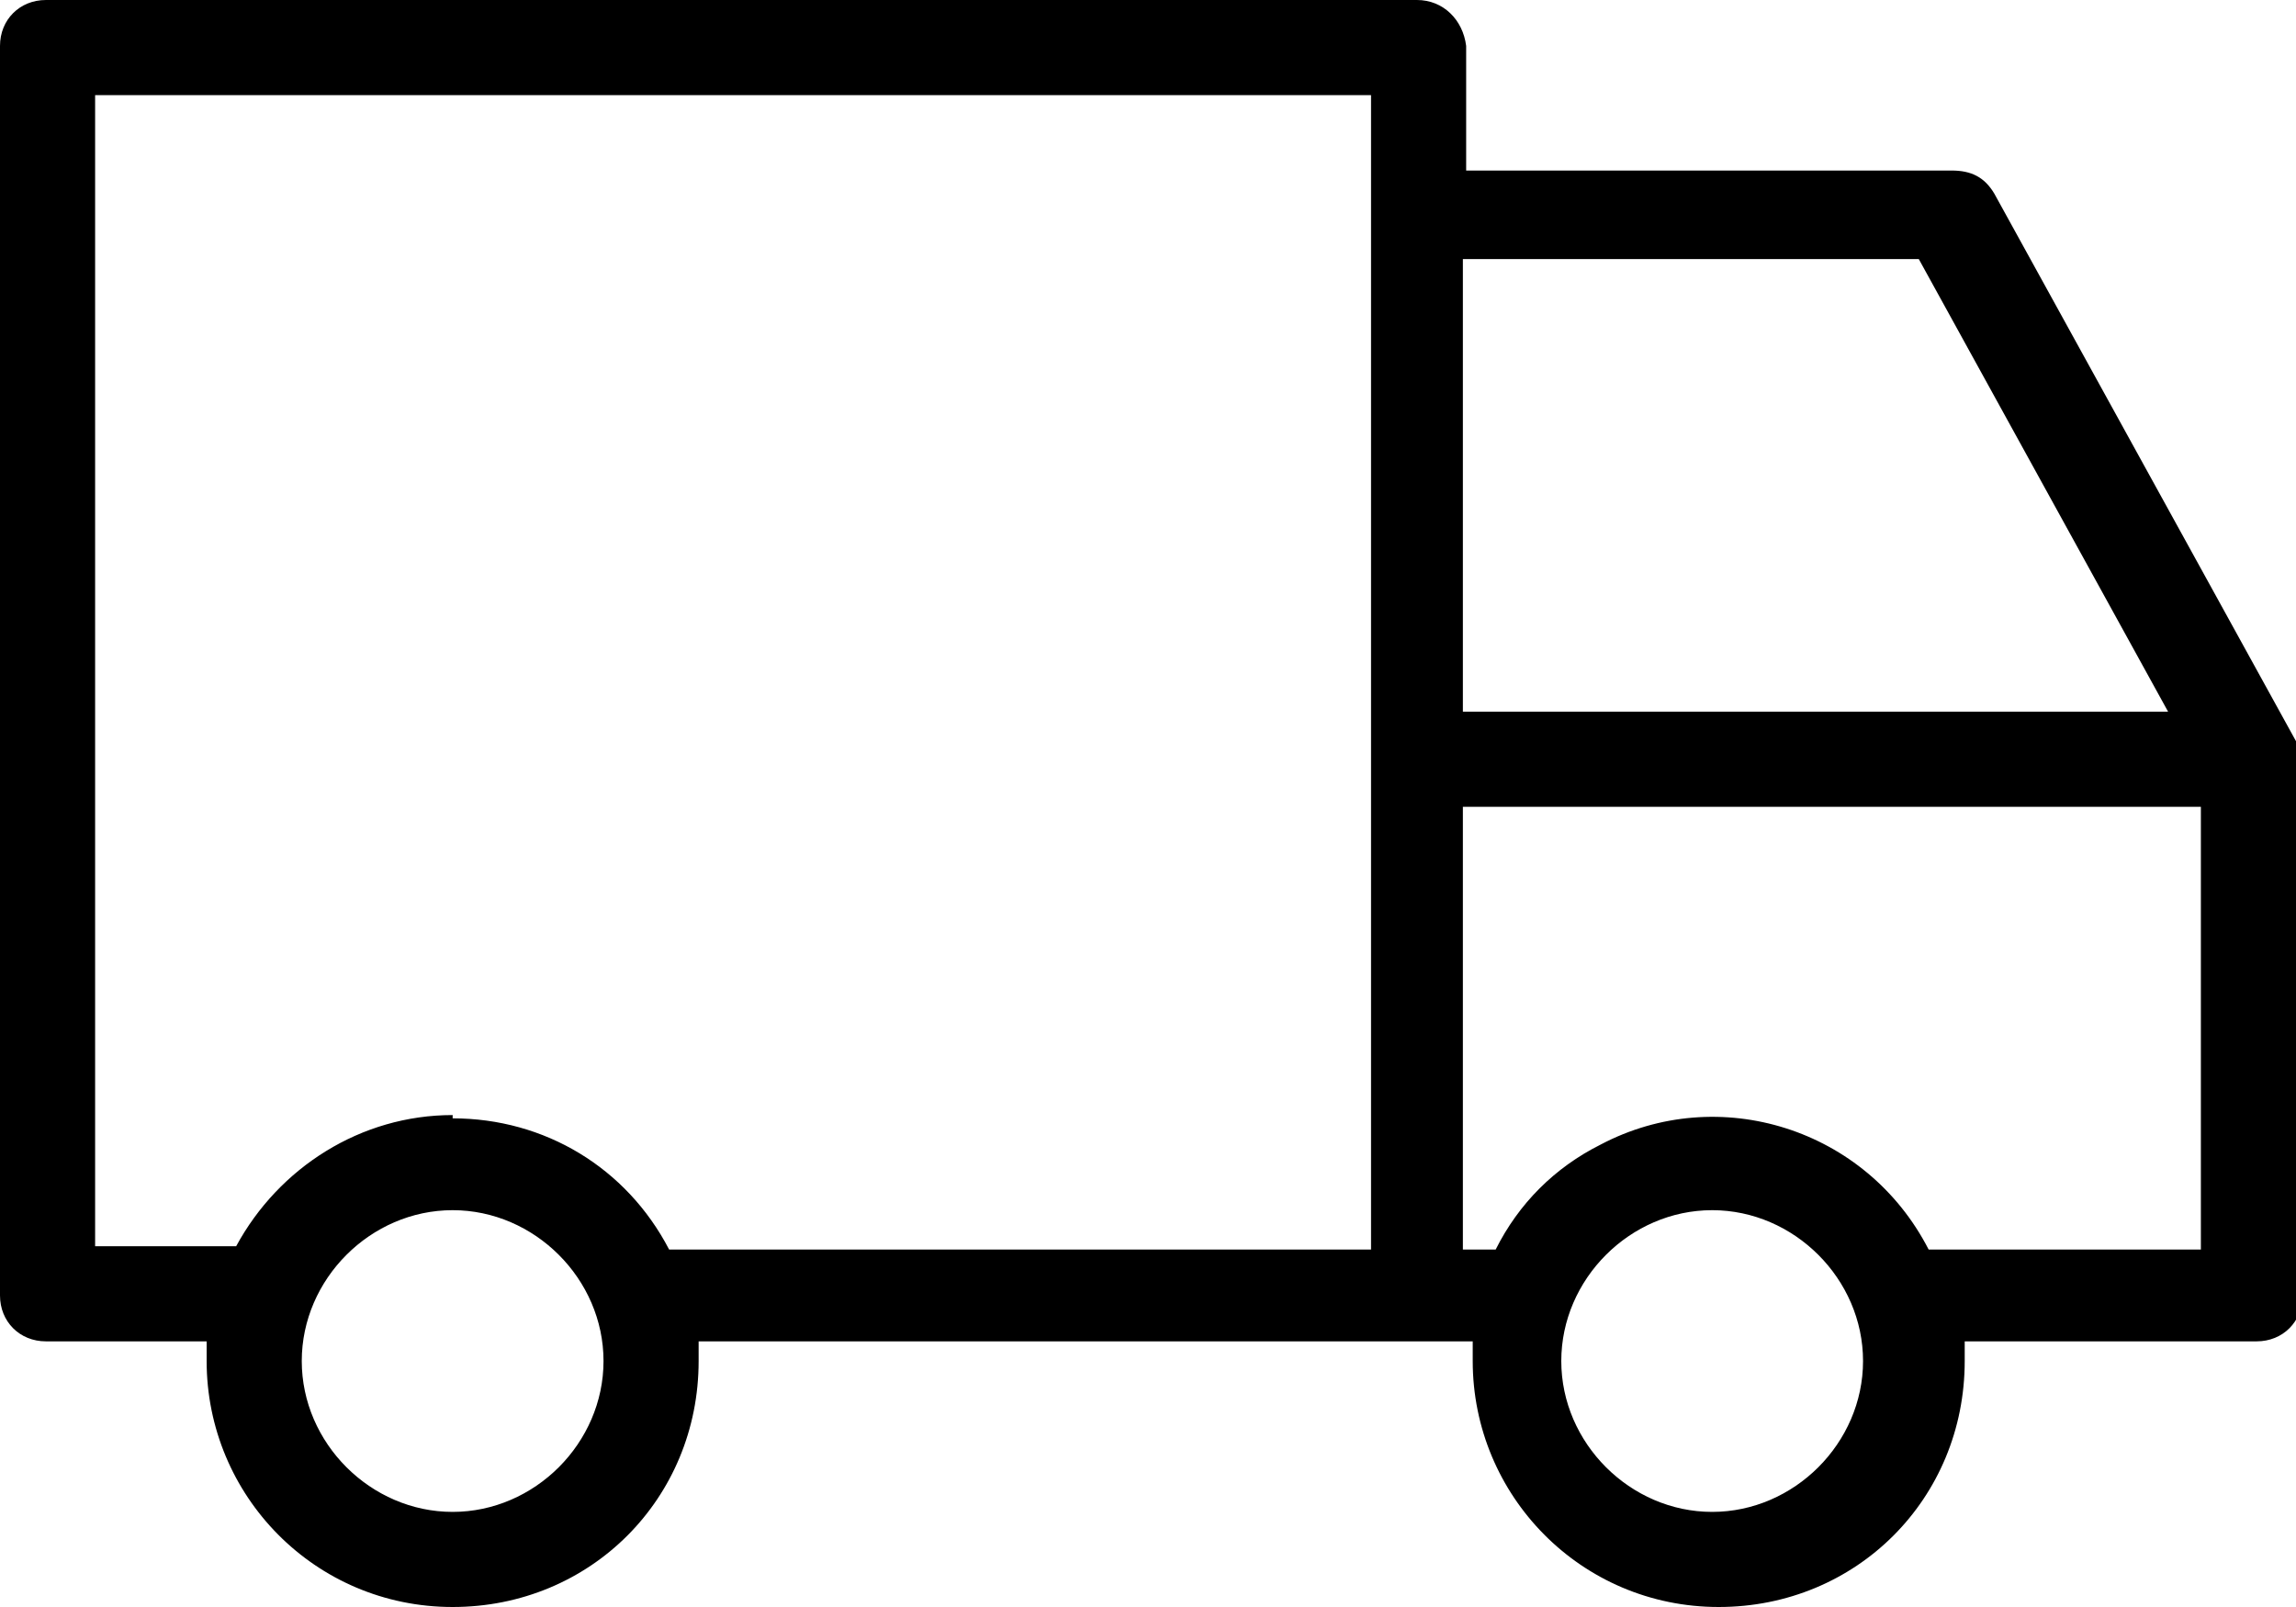 <?xml version="1.0" encoding="UTF-8"?>
<svg id="Calque_1" xmlns="http://www.w3.org/2000/svg" version="1.1" viewBox="0 0 70 49">
  <!-- Generator: Adobe Illustrator 29.0.1, SVG Export Plug-In . SVG Version: 2.1.0 Build 192)  -->
  <path id="ic-truck-M" d="M70,22.8s0,0,0,0c0,0,0-.2,0-.2,0,0,0,0,0,0l-9.2-16.7c-.3-.5-.7-.7-1.3-.7h-14.8V1.4C44.6.6,44,0,43.2,0H1.4c-.8,0-1.4.6-1.4,1.4v38.1c0,.8.6,1.4,1.4,1.4h4.9c0,.2,0,.4,0,.6,0,4.1,3.3,7.5,7.5,7.5s7.5-3.3,7.5-7.5,0-.4,0-.6h23.6c0,.2,0,.4,0,.6,0,4.1,3.3,7.5,7.5,7.5s7.5-3.3,7.5-7.5,0-.4,0-.6h8.9c.8,0,1.4-.6,1.4-1.4h0v-16.3c0-.1,0-.2,0-.3M58.5,7.9l7.6,13.8h-21.5V7.9h13.9ZM13.8,46.1c-2.5,0-4.6-2.1-4.6-4.6s2.1-4.6,4.6-4.6,4.6,2.1,4.6,4.6h0c0,2.5-2.1,4.6-4.6,4.6M13.8,34c-2.8,0-5.3,1.6-6.6,4H2.9V2.9h38.9v35.2h-21.4c-1.3-2.5-3.8-4-6.6-4M52.2,46.1c-2.5,0-4.6-2.1-4.6-4.6s2.1-4.6,4.6-4.6,4.6,2.1,4.6,4.6h0c0,2.5-2.1,4.6-4.6,4.6M67.1,38.1h-8.3c-1.9-3.7-6.4-5.1-10-3.2-1.4.7-2.5,1.8-3.2,3.2h-1v-13.5h22.5v13.5Z"/>
</svg>